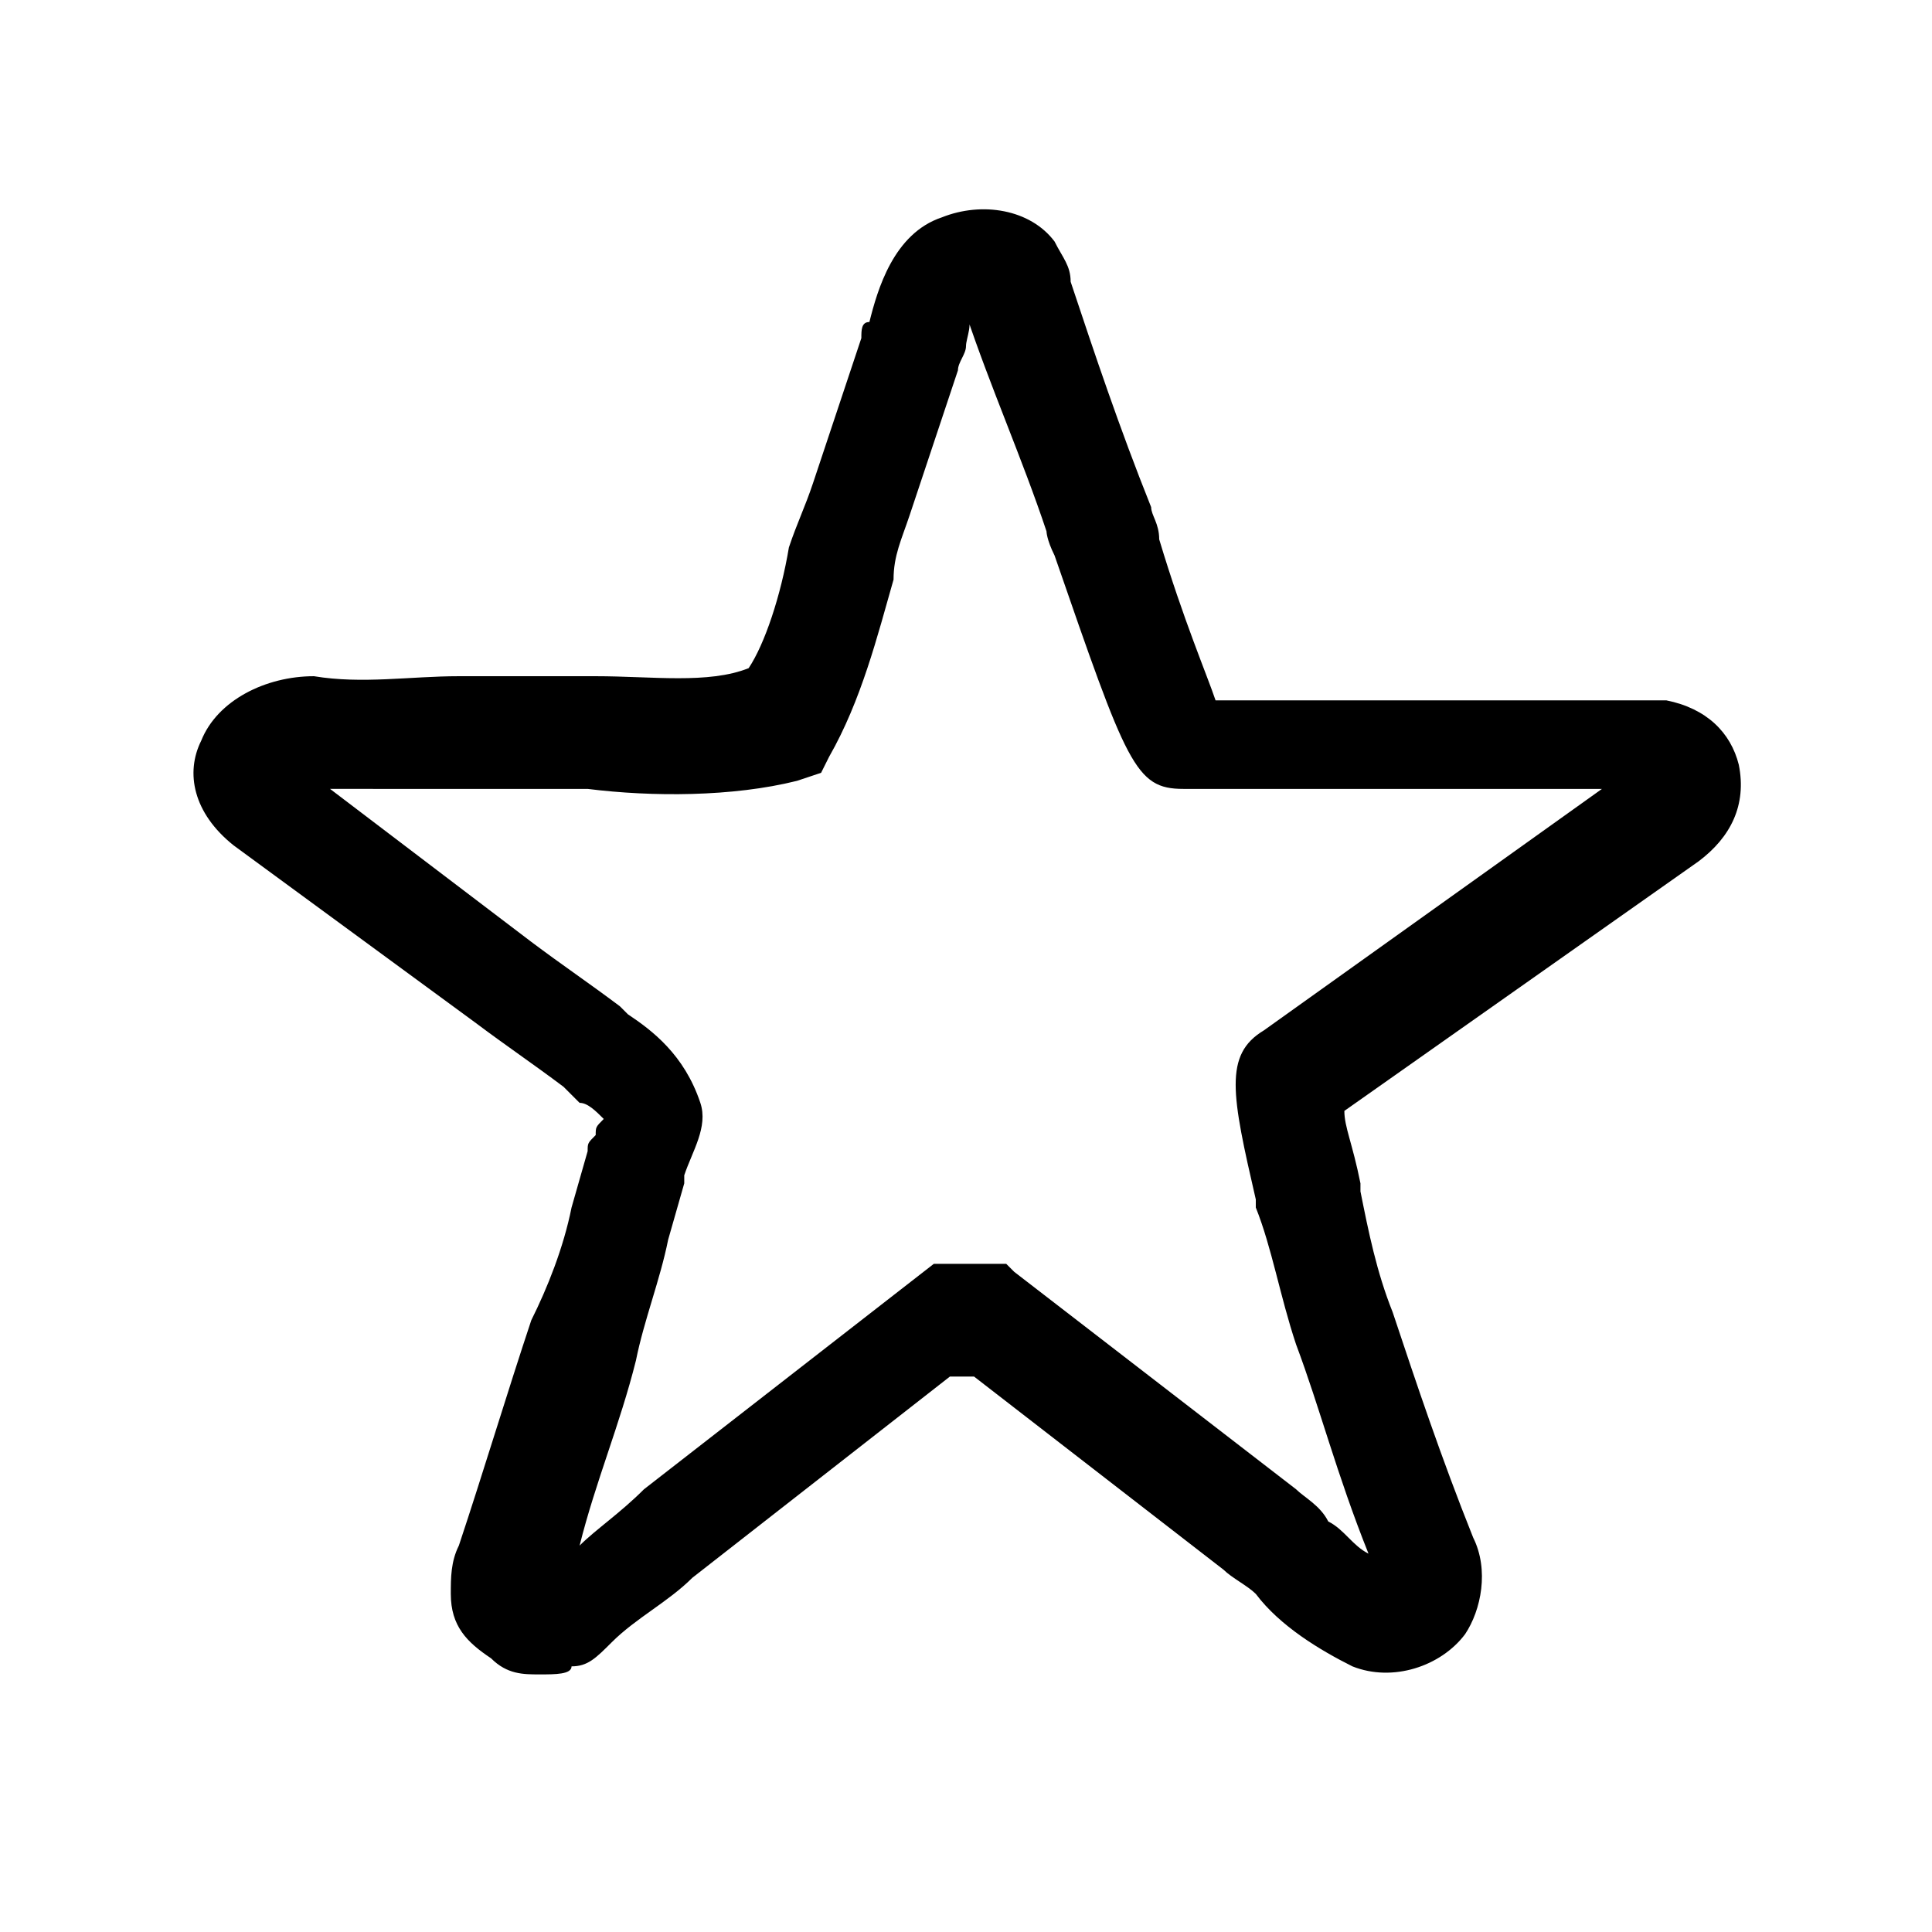 <svg xmlns="http://www.w3.org/2000/svg" viewBox="0 0 24 24"><path d="M6.7 20.8c-.2 0-.4 0-.6-.2-.3-.2-.5-.4-.5-.8 0-.2 0-.4.1-.6.3-.9.6-1.9.9-2.8.2-.4.4-.9.5-1.4l.2-.7c0-.1 0-.1.1-.2 0-.1 0-.1.1-.2-.1-.1-.2-.2-.3-.2l-.2-.2c-.4-.3-.7-.5-1.1-.8l-3-2.2c-.5-.4-.6-.9-.4-1.3.2-.5.8-.8 1.4-.8.6.1 1.2 0 1.8 0h1.7c.7 0 1.4.1 1.9-.1.2-.3.4-.9.5-1.5.1-.3.2-.5.3-.8l.6-1.8c0-.1 0-.2.1-.2.1-.4.3-1.1.9-1.3.5-.2 1.1-.1 1.4.3.1.2.2.3.2.5.3.9.6 1.8 1 2.8 0 .1.1.2.1.4.3 1 .6 1.7.7 2h5.6c.5.1.8.4.9.8.1.5-.1.9-.5 1.2l-4.4 3.1c0 .2.1.4.2.9v.1c.1.5.2 1 .4 1.5.3.9.6 1.8 1 2.8.2.4.1.9-.1 1.2-.3.4-.9.6-1.4.4-.4-.2-.9-.5-1.2-.9-.1-.1-.3-.2-.4-.3l-3.1-2.4h-.3l-3.2 2.5c-.3.3-.7.5-1 .8-.2.2-.3.3-.5.3 0 .1-.2.1-.4.1zm0-1.3zm5.9-3.7l3.5 2.7c.1.1.3.2.4.4.2.1.3.3.5.4-.4-1-.6-1.8-.9-2.6-.2-.6-.3-1.2-.5-1.7v-.1c-.3-1.3-.4-1.8.1-2.1l4.2-3h-5.2c-.6 0-.7-.3-1.6-2.9-.1-.2-.1-.3-.1-.3-.3-.9-.7-1.8-1-2.7.1.1 0 .3 0 .4 0 .1-.1.2-.1.3l-.6 1.8c-.1.3-.2.5-.2.8-.2.7-.4 1.5-.8 2.2l-.1.2-.3.1c-.8.2-1.8.2-2.6.1H4.1l2.5 1.9c.4.3.7.5 1.1.8l.1.1c.3.2.7.5.9 1.1.1.3-.1.6-.2.9v.1l-.2.7c-.1.5-.3 1-.4 1.5-.2.8-.5 1.5-.7 2.3.2-.2.5-.4.8-.7l3.6-2.8H12.5l.1.1zm3.9-1.9zm3.9-4.4zm-5.6-1z"/></svg>
